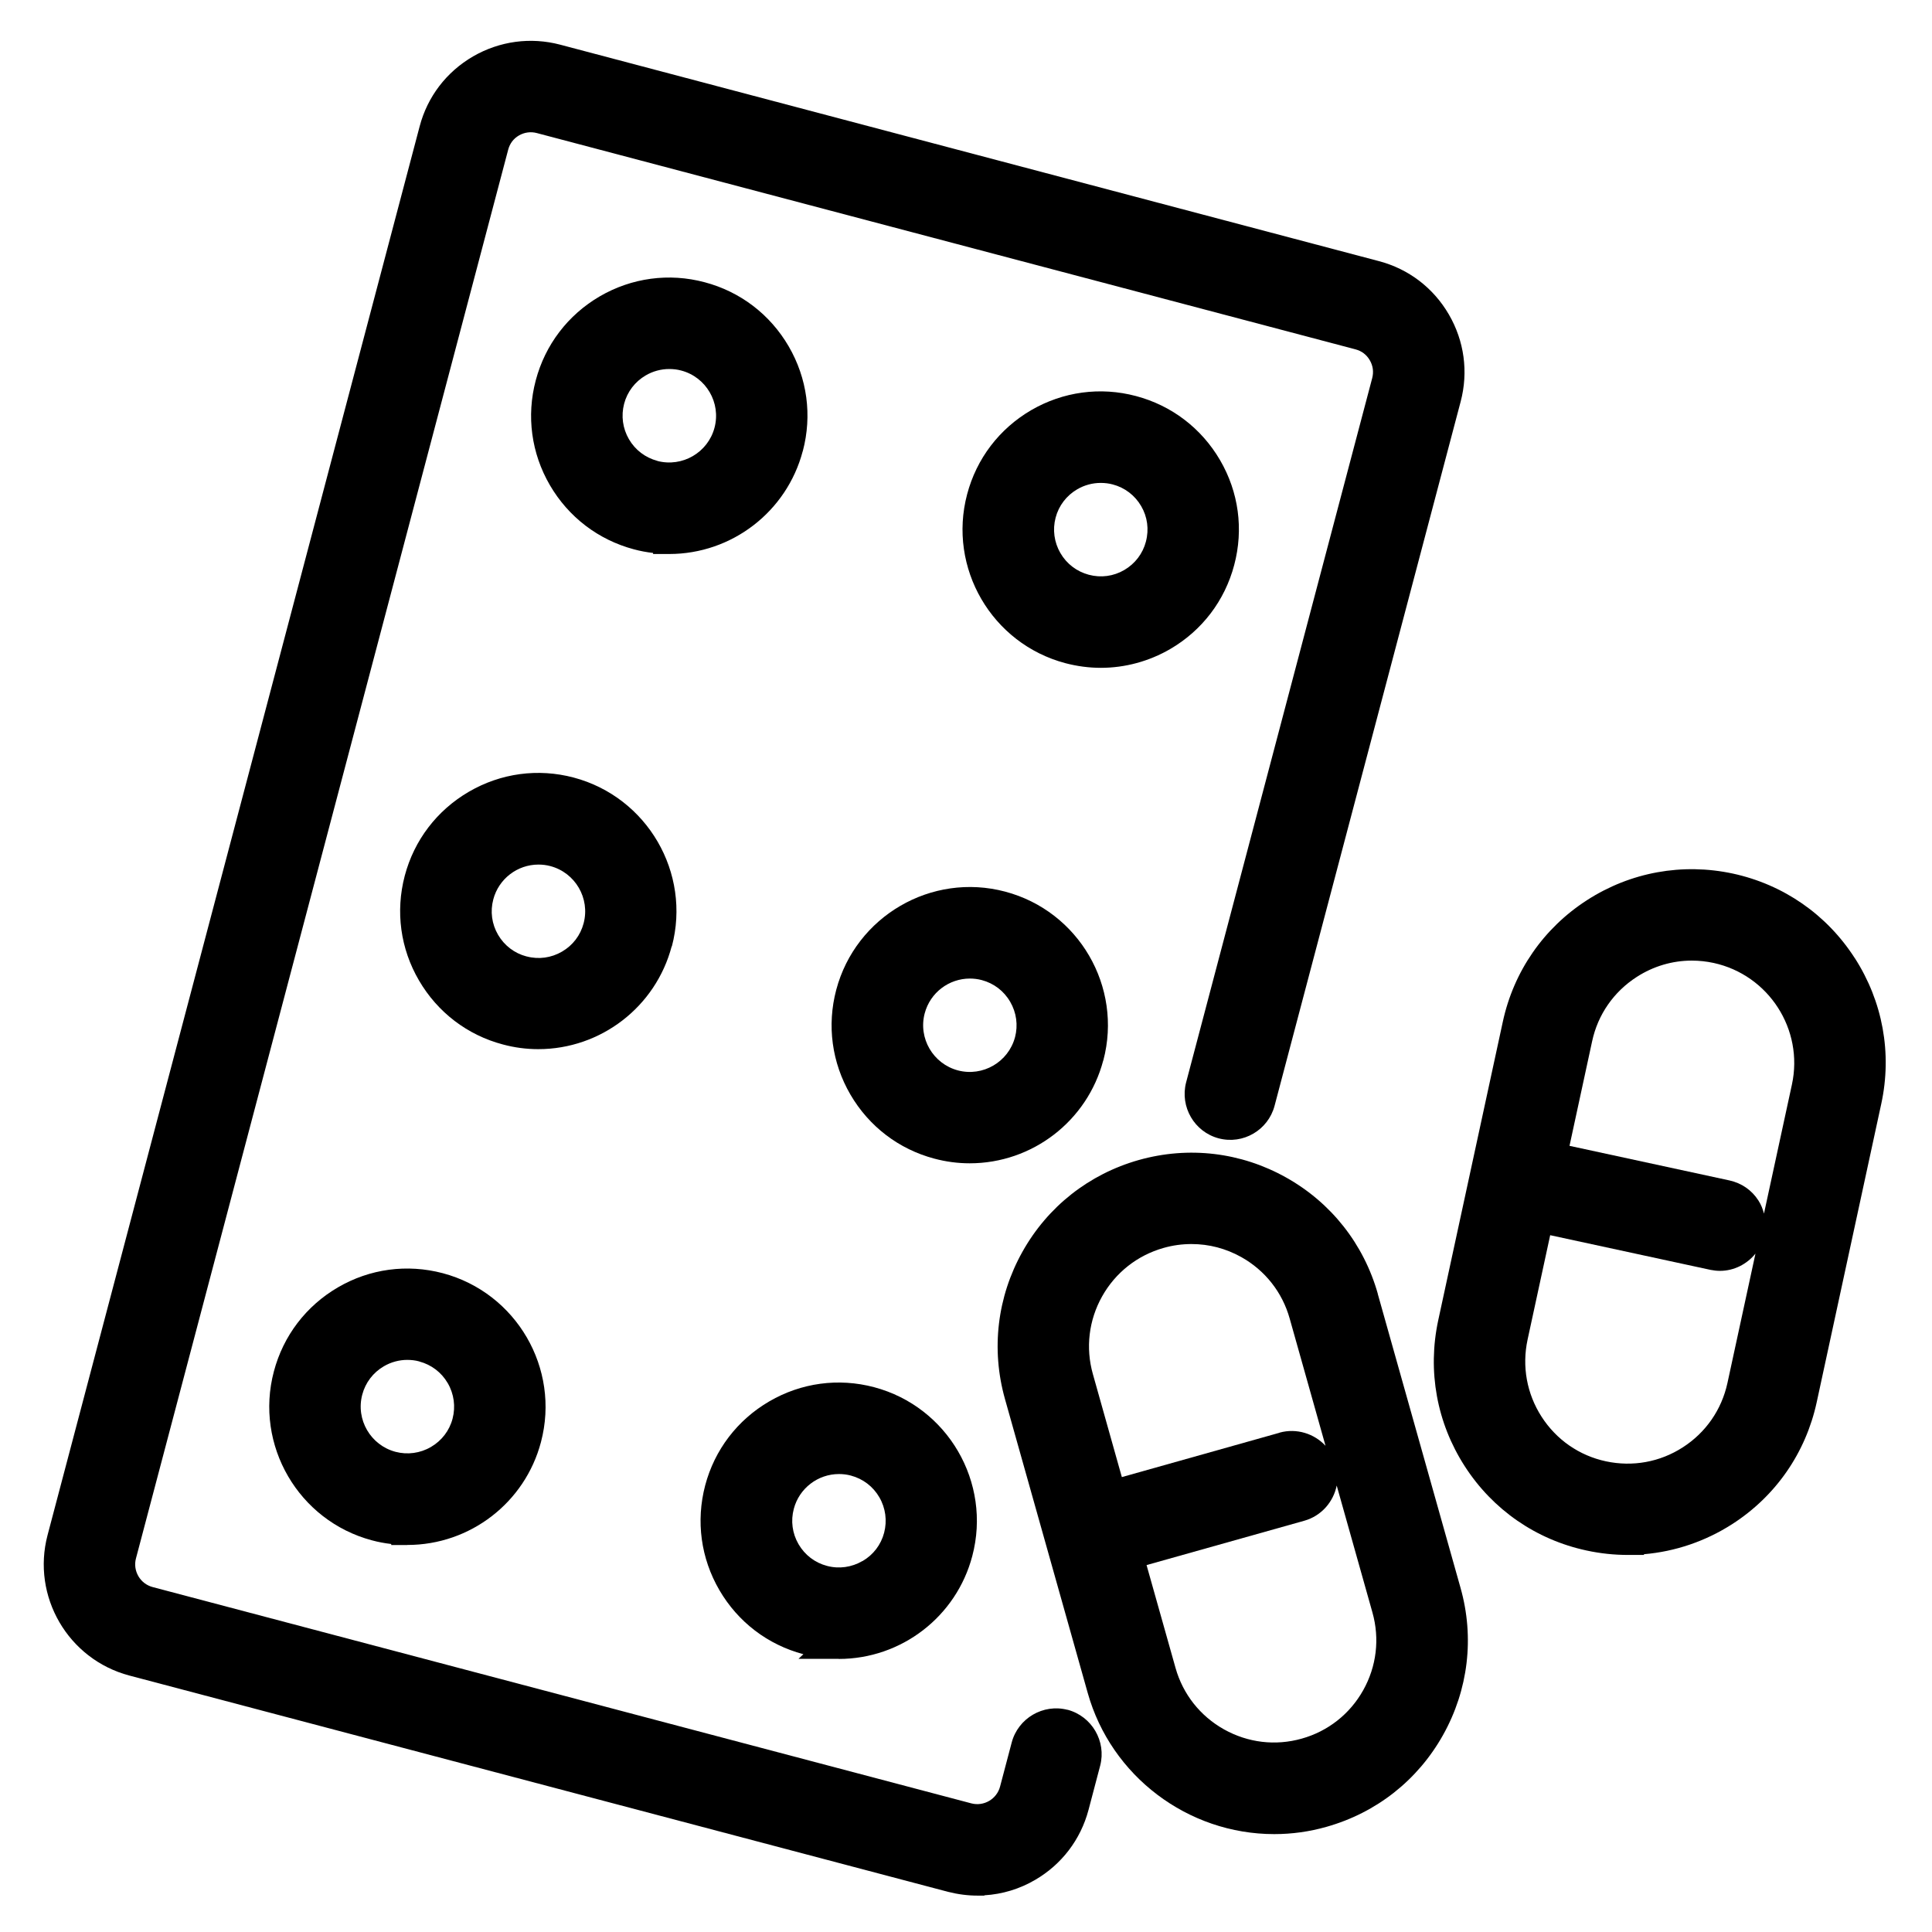 <?xml version="1.0" encoding="UTF-8"?>
<svg id="Isolationsmodus" xmlns="http://www.w3.org/2000/svg" version="1.1" viewBox="0 0 240 240">
  <!-- Generator: Adobe Illustrator 29.7.0, SVG Export Plug-In . SVG Version: 2.1.1 Build 138)  -->
  <path d="M132.61,212.4c-3.02-.78-6.13,1.04-6.93,4.05l-1.45,5.49c-.41,1.55-2.01,2.49-3.57,2.08l-101.7-26.87c-.75-.2-1.38-.68-1.77-1.35-.39-.68-.5-1.46-.3-2.21L63.13,18.59c.2-.76.66-1.37,1.33-1.76.69-.4,1.48-.5,2.23-.3l101.7,26.87c.76.2,1.37.66,1.77,1.35.4.69.5,1.45.3,2.22l-23.12,87.5c-.78,3.03,1.03,6.14,4.05,6.94,3.03.8,6.14-1.02,6.94-4.04l23.12-87.49c.97-3.68.45-7.52-1.47-10.82-1.92-3.3-5-5.65-8.68-6.62L69.59,5.55c-3.68-.97-7.52-.45-10.83,1.46-3.3,1.92-5.66,5-6.63,8.69L5.91,190.69c-2.01,7.61,2.54,15.43,10.15,17.45l101.71,26.87c1.22.31,2.45.47,3.66.47h.84s.03-.04.03-.04c2.21-.13,4.38-.79,6.3-1.92,3.29-1.92,5.64-5,6.62-8.69l1.45-5.5c.78-3.02-1.03-6.13-4.06-6.94Z"/>
  <path d="M104.19,206.08c7.79,0,14.61-5.26,16.59-12.78,2.42-9.14-3.05-18.55-12.2-20.98-4.42-1.17-9.04-.55-13.01,1.76-3.97,2.31-6.8,6.02-7.97,10.44-1.17,4.44-.54,9.06,1.77,13.02,2.31,3.96,6.01,6.78,10.43,7.95l-.61.58h5ZM107.13,193.92c-1.34.78-2.91,1-4.4.6-1.49-.39-2.75-1.35-3.53-2.69-.78-1.34-.99-2.9-.59-4.4.67-2.54,2.98-4.32,5.61-4.32.51,0,.99.06,1.48.19,1.5.4,2.75,1.35,3.53,2.69.78,1.34.99,2.91.6,4.41-.39,1.49-1.34,2.74-2.68,3.52Z"/>
  <path d="M50.61,191.92c7.79,0,14.61-5.26,16.59-12.78,2.42-9.14-3.05-18.55-12.2-20.98-4.44-1.17-9.06-.55-13.02,1.76-3.96,2.31-6.79,6.02-7.96,10.45-2.42,9.14,3.05,18.55,12.2,20.98.78.21,1.58.36,2.38.45v.13h2ZM52.09,169.13c1.5.4,2.75,1.35,3.53,2.69.78,1.34.99,2.91.6,4.41-.39,1.49-1.35,2.74-2.69,3.52-1.34.78-2.91.99-4.4.6-3.09-.82-4.95-4-4.13-7.1.39-1.49,1.35-2.75,2.69-3.53.89-.52,1.9-.79,2.9-.79.52,0,1.02.06,1.49.19Z"/>
  <path d="M137.06,131.73c2.42-9.14-3.05-18.55-12.2-20.97-9.14-2.42-18.55,3.05-20.98,12.2-1.17,4.42-.55,9.04,1.76,13.01,2.31,3.96,6.01,6.79,10.43,7.96,1.42.38,2.9.58,4.39.58,7.79,0,14.61-5.26,16.59-12.78ZM126.09,128.84c-.82,3.09-4,4.94-7.09,4.13-3.09-.82-4.95-4-4.13-7.09h0c.69-2.6,3.04-4.32,5.61-4.32.49,0,.99.06,1.48.19,1.5.4,2.75,1.35,3.53,2.7.78,1.34.99,2.9.6,4.4Z"/>
  <path d="M83.46,117.57c2.42-9.14-3.05-18.55-12.2-20.98-4.42-1.17-9.04-.55-13.01,1.76-3.97,2.31-6.8,6.02-7.97,10.44-1.17,4.44-.54,9.06,1.77,13.01,2.31,3.96,6.02,6.79,10.43,7.95,1.41.38,2.89.58,4.38.58h0c7.78,0,14.6-5.26,16.58-12.78ZM65.4,118.81c-1.49-.39-2.75-1.35-3.53-2.69-.78-1.34-.99-2.9-.59-4.4.67-2.54,2.98-4.32,5.61-4.32.51,0,.99.06,1.48.19,3.09.82,4.95,4,4.13,7.1-.39,1.49-1.34,2.74-2.68,3.52-1.34.78-2.9,1-4.4.6Z"/>
  <path d="M153.32,70.18c1.18-4.44.55-9.06-1.76-13.02-2.31-3.96-6.02-6.79-10.44-7.96-4.43-1.18-9.06-.55-13.02,1.75-3.96,2.31-6.79,6.02-7.96,10.45-2.42,9.14,3.05,18.55,12.2,20.98,1.45.38,2.93.58,4.41.58,3.01,0,5.99-.81,8.61-2.33,3.97-2.31,6.79-6.02,7.96-10.45ZM142.35,67.28c-.39,1.49-1.35,2.75-2.69,3.53-1.34.78-2.9.99-4.4.59-1.5-.4-2.75-1.35-3.53-2.69-.78-1.34-.99-2.91-.6-4.4.39-1.49,1.35-2.75,2.69-3.53.89-.52,1.9-.79,2.91-.79.52,0,1.02.06,1.5.19,1.49.39,2.75,1.35,3.53,2.69.78,1.33.99,2.9.59,4.4Z"/>
  <path d="M99.73,56.03c1.17-4.42.55-9.04-1.76-13.01-2.31-3.96-6.01-6.79-10.44-7.96-4.43-1.18-9.06-.55-13.02,1.75-3.96,2.31-6.79,6.02-7.96,10.45-1.17,4.42-.55,9.04,1.76,13.01,2.31,3.96,6.01,6.79,10.44,7.97.78.21,1.58.36,2.38.45v.13h2c7.79,0,14.61-5.26,16.59-12.78ZM81.66,57.25c-1.5-.4-2.75-1.35-3.53-2.69s-.99-2.9-.6-4.4c.39-1.49,1.35-2.75,2.69-3.53.89-.52,1.9-.79,2.91-.79.52,0,1.02.06,1.5.19,3.09.82,4.95,4,4.13,7.1-.82,3.09-4,4.94-7.1,4.13Z"/>
  <path d="M171.16,160.73c-1.75-6.19-5.79-11.32-11.4-14.46-5.61-3.14-12.1-3.91-18.29-2.17-6.19,1.75-11.32,5.79-14.46,11.4-3.14,5.61-3.91,12.11-2.17,18.29l10.28,36.51c2.9,10.33,12.43,17.54,23.17,17.54h0c2.19,0,4.38-.3,6.51-.91,6.19-1.75,11.32-5.79,14.46-11.4,3.14-5.61,3.92-12.11,2.17-18.29l-10.28-36.51ZM158.95,177.98l-19.59,5.51-3.6-12.8c-.92-3.26-.51-6.69,1.15-9.65,1.66-2.96,4.38-5.1,7.64-6.02,1.12-.32,2.29-.48,3.46-.48,2.19,0,4.27.55,6.19,1.62,2.96,1.66,5.1,4.38,6.01,7.64l4.45,15.8c-1.4-1.51-3.59-2.22-5.72-1.63ZM162.03,188.91c2.12-.6,3.61-2.34,4.02-4.37l4.44,15.77c.92,3.27.51,6.7-1.15,9.66-1.66,2.96-4.38,5.1-7.64,6.01-3.26.92-6.68.51-9.65-1.15-2.96-1.66-5.1-4.37-6.02-7.63l-3.6-12.78,19.6-5.51Z"/>
  <path d="M230.4,119.01c-3.48-5.41-8.86-9.13-15.13-10.49-6.28-1.35-12.72-.18-18.11,3.29-5.41,3.48-9.13,8.86-10.48,15.14l-8.02,37.07c-1.35,6.29-.18,12.72,3.29,18.11,3.48,5.41,8.86,9.13,15.14,10.48,1.7.37,3.43.55,5.13.55h2v-.09c3.89-.33,7.65-1.61,10.98-3.75,5.4-3.48,9.12-8.85,10.48-15.14l8.02-37.07c1.36-6.27.18-12.71-3.3-18.11ZM199.49,181.53c-3.31-.71-6.15-2.68-7.99-5.54-1.84-2.86-2.45-6.26-1.74-9.57l2.81-12.98,19.93,4.31c.41.08.79.12,1.16.12,1.76,0,3.36-.84,4.41-2.14l-3.48,16.07c-.72,3.31-2.68,6.15-5.54,7.99-2.85,1.84-6.24,2.45-9.56,1.74ZM219.14,150.8c-.15-.59-.37-1.16-.71-1.68-.82-1.28-2.09-2.15-3.58-2.48l-19.88-4.3,2.81-12.99c.71-3.31,2.68-6.15,5.54-7.99,2.06-1.33,4.42-2.03,6.84-2.03.92,0,1.83.1,2.71.29,6.84,1.49,11.21,8.26,9.73,15.1l-3.48,16.07Z"/>
</svg>